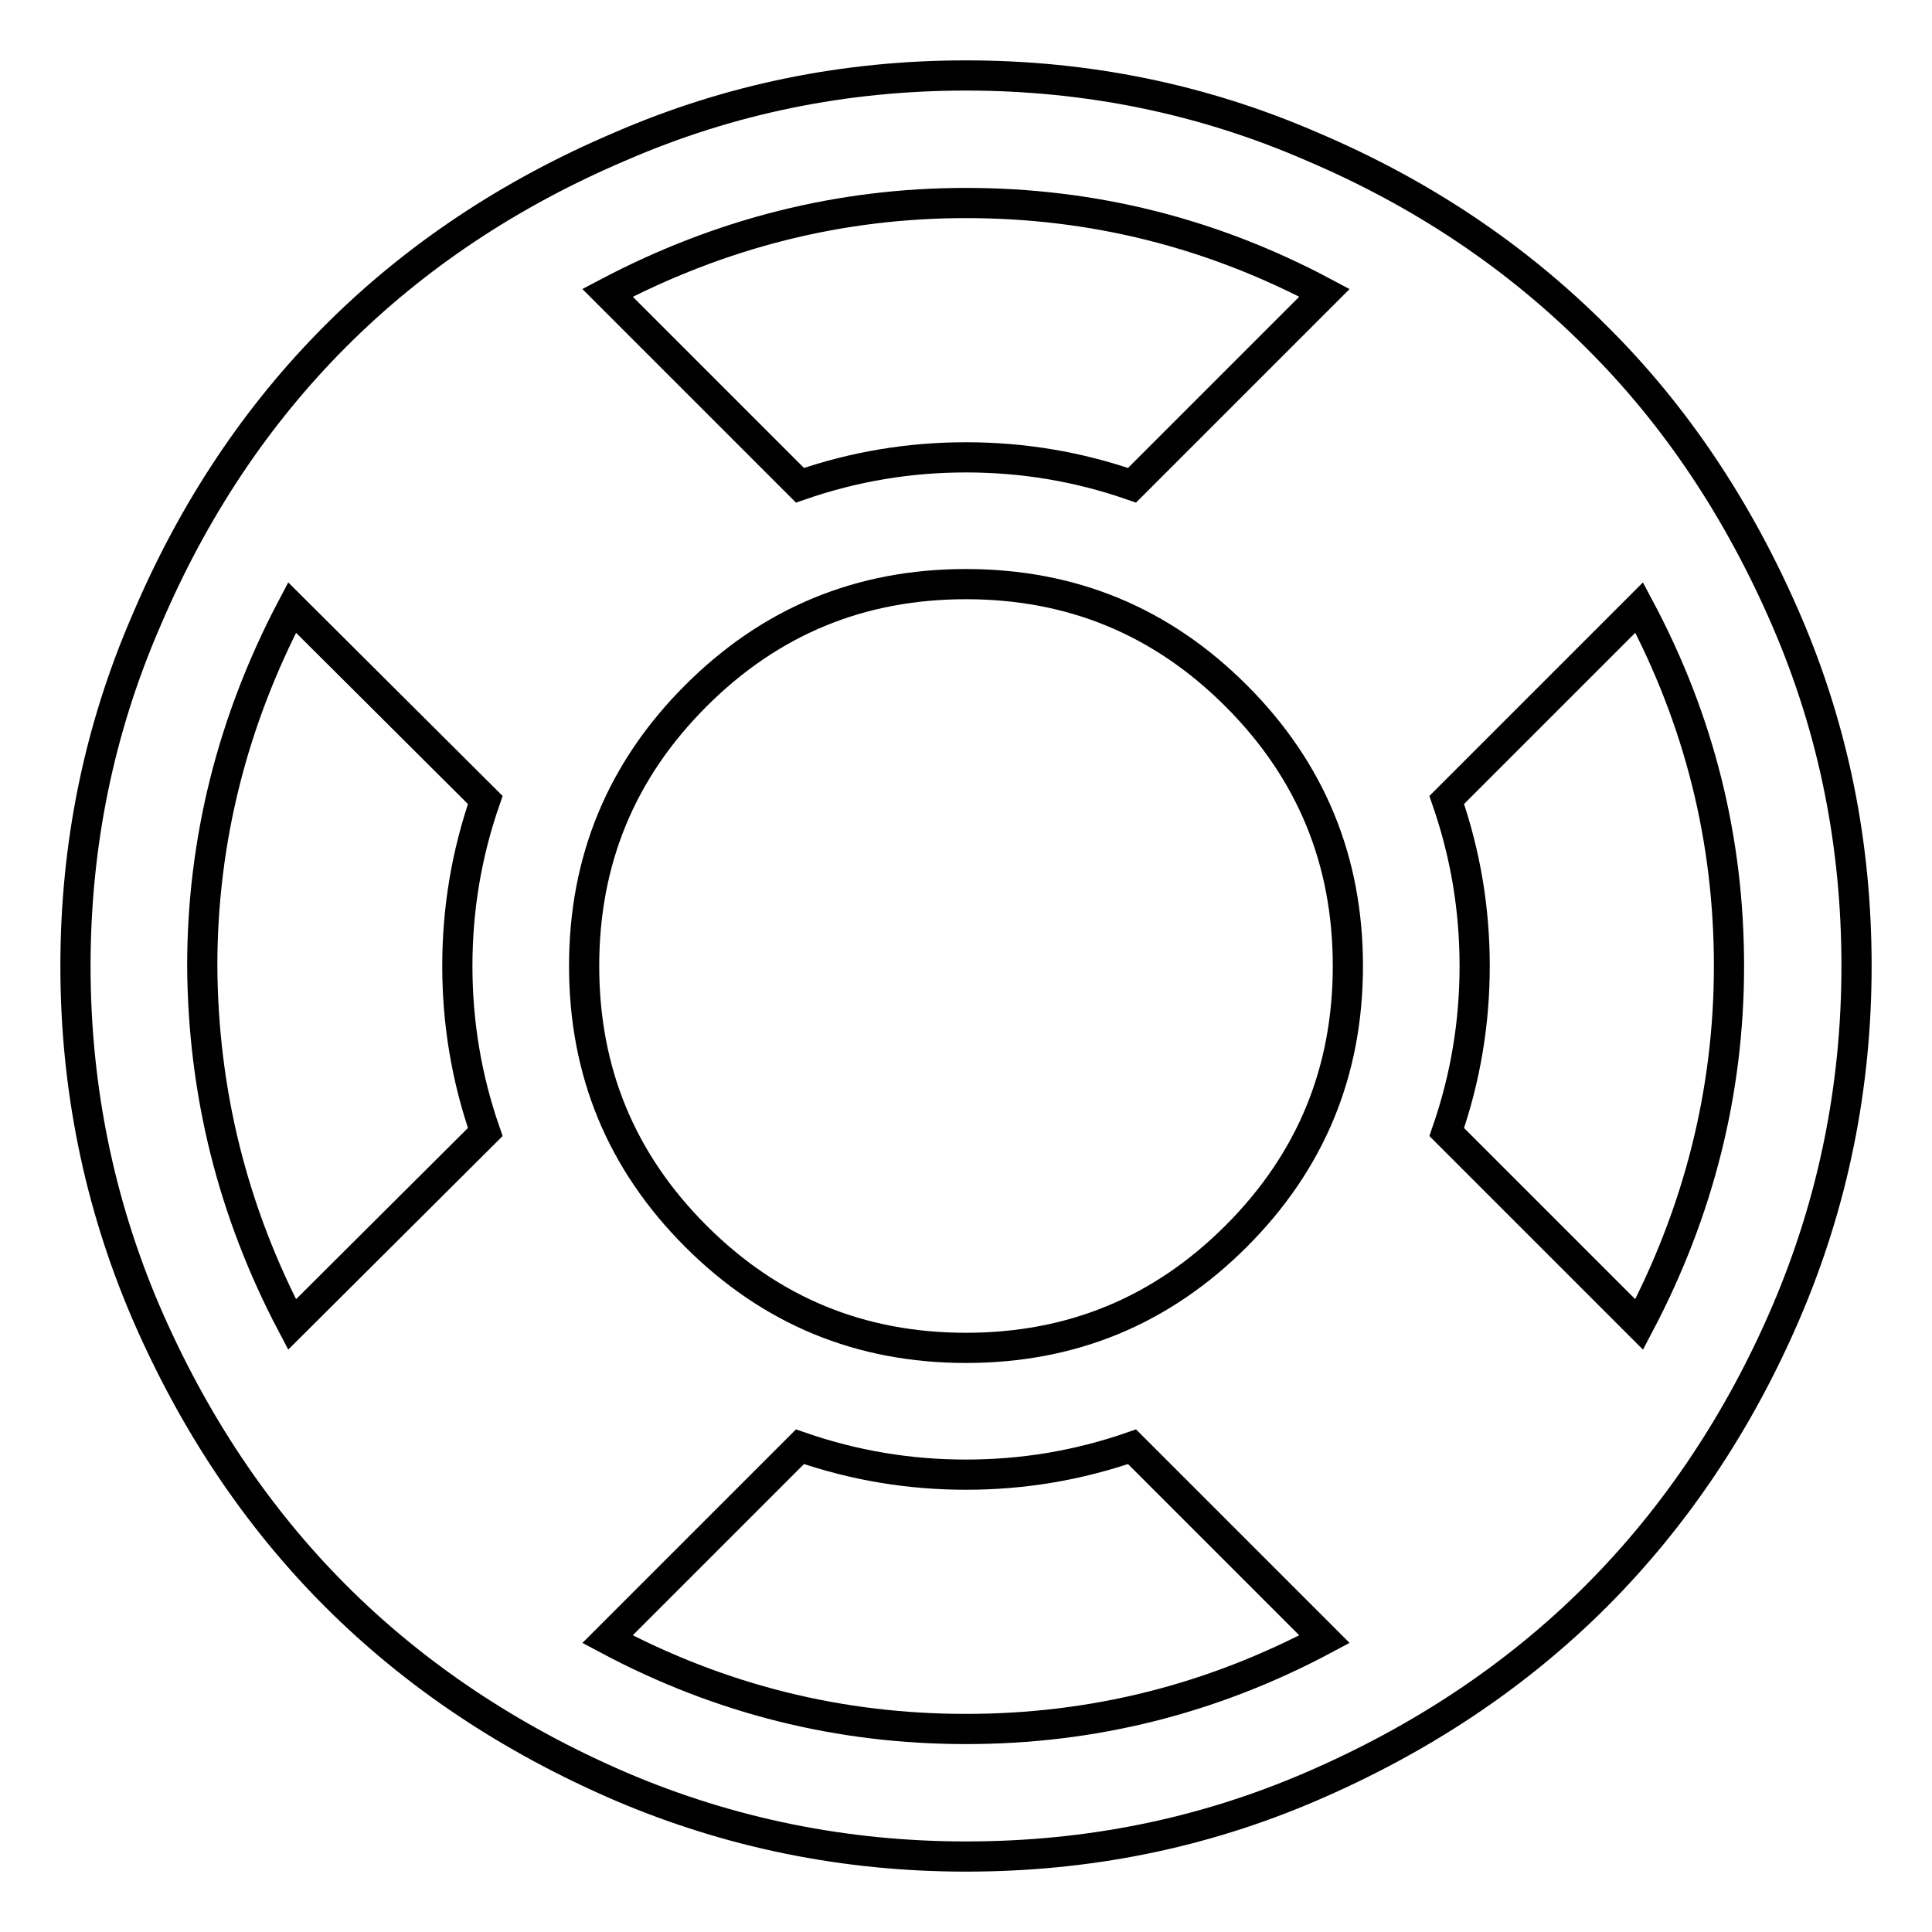 <?xml version="1.0" encoding="utf-8"?>
<!-- Svg Vector Icons : http://www.onlinewebfonts.com/icon -->
<!DOCTYPE svg PUBLIC "-//W3C//DTD SVG 1.1//EN" "http://www.w3.org/Graphics/SVG/1.1/DTD/svg11.dtd">
<svg version="1.1" xmlns="http://www.w3.org/2000/svg" xmlns:xlink="http://www.w3.org/1999/xlink" x="0px" y="0px" viewBox="0 0 256 256" enable-background="new 0 0 256 256" xml:space="preserve">
<g> <path stroke-width="4" fill-opacity="0" stroke="#000000"  d="M128,10c16,0,31.3,3.1,45.8,9.4c14.6,6.2,27.1,14.6,37.7,25.2C222,55,230.4,67.6,236.7,82.2 S246,112,246,128c0,16-3.1,31.3-9.3,45.8S222,201,211.5,211.5c-10.5,10.5-23.1,18.9-37.7,25.2S144,246,128,246 c-16,0-31.3-3.1-45.8-9.3C67.6,230.4,55,222,44.5,211.5s-18.9-23.1-25.2-37.7C13.1,159.3,10,144,10,128c0-16,3.1-31.3,9.4-45.8 C25.6,67.6,34,55,44.5,44.5C55,34,67.6,25.6,82.2,19.4C96.7,13.1,112,10,128,10z M128,26.9c-16.7,0-32.5,4-47.5,11.9L106,64.3 c7.2-2.5,14.5-3.7,22-3.7s14.8,1.2,22,3.7l25.5-25.5C160.5,30.8,144.7,26.9,128,26.9L128,26.9z M38.7,175.5L64.3,150 c-2.5-7.2-3.7-14.5-3.7-22c0-7.5,1.2-14.8,3.7-22L38.7,80.5c-7.9,15-11.9,30.9-11.9,47.5C26.9,144.7,30.8,160.5,38.7,175.5 L38.7,175.5z M128,229.1c16.7,0,32.5-3.9,47.5-11.9L150,191.7c-7.2,2.5-14.5,3.7-22,3.7s-14.8-1.2-22-3.7l-25.5,25.5 C95.5,225.2,111.3,229.1,128,229.1L128,229.1z M128,178.6c14,0,25.9-4.9,35.8-14.8s14.8-21.8,14.8-35.8c0-14-4.9-25.9-14.8-35.8 c-9.9-9.9-21.8-14.8-35.8-14.8c-14,0-25.9,4.9-35.8,14.8c-9.9,9.9-14.8,21.8-14.8,35.8c0,14,4.9,25.9,14.8,35.8 S114,178.6,128,178.6z M191.7,150l25.5,25.5c7.9-15,11.9-30.9,11.9-47.5c0-16.7-3.9-32.5-11.9-47.5L191.7,106 c2.5,7.2,3.7,14.5,3.7,22C195.4,135.5,194.2,142.8,191.7,150z"/></g>
</svg>